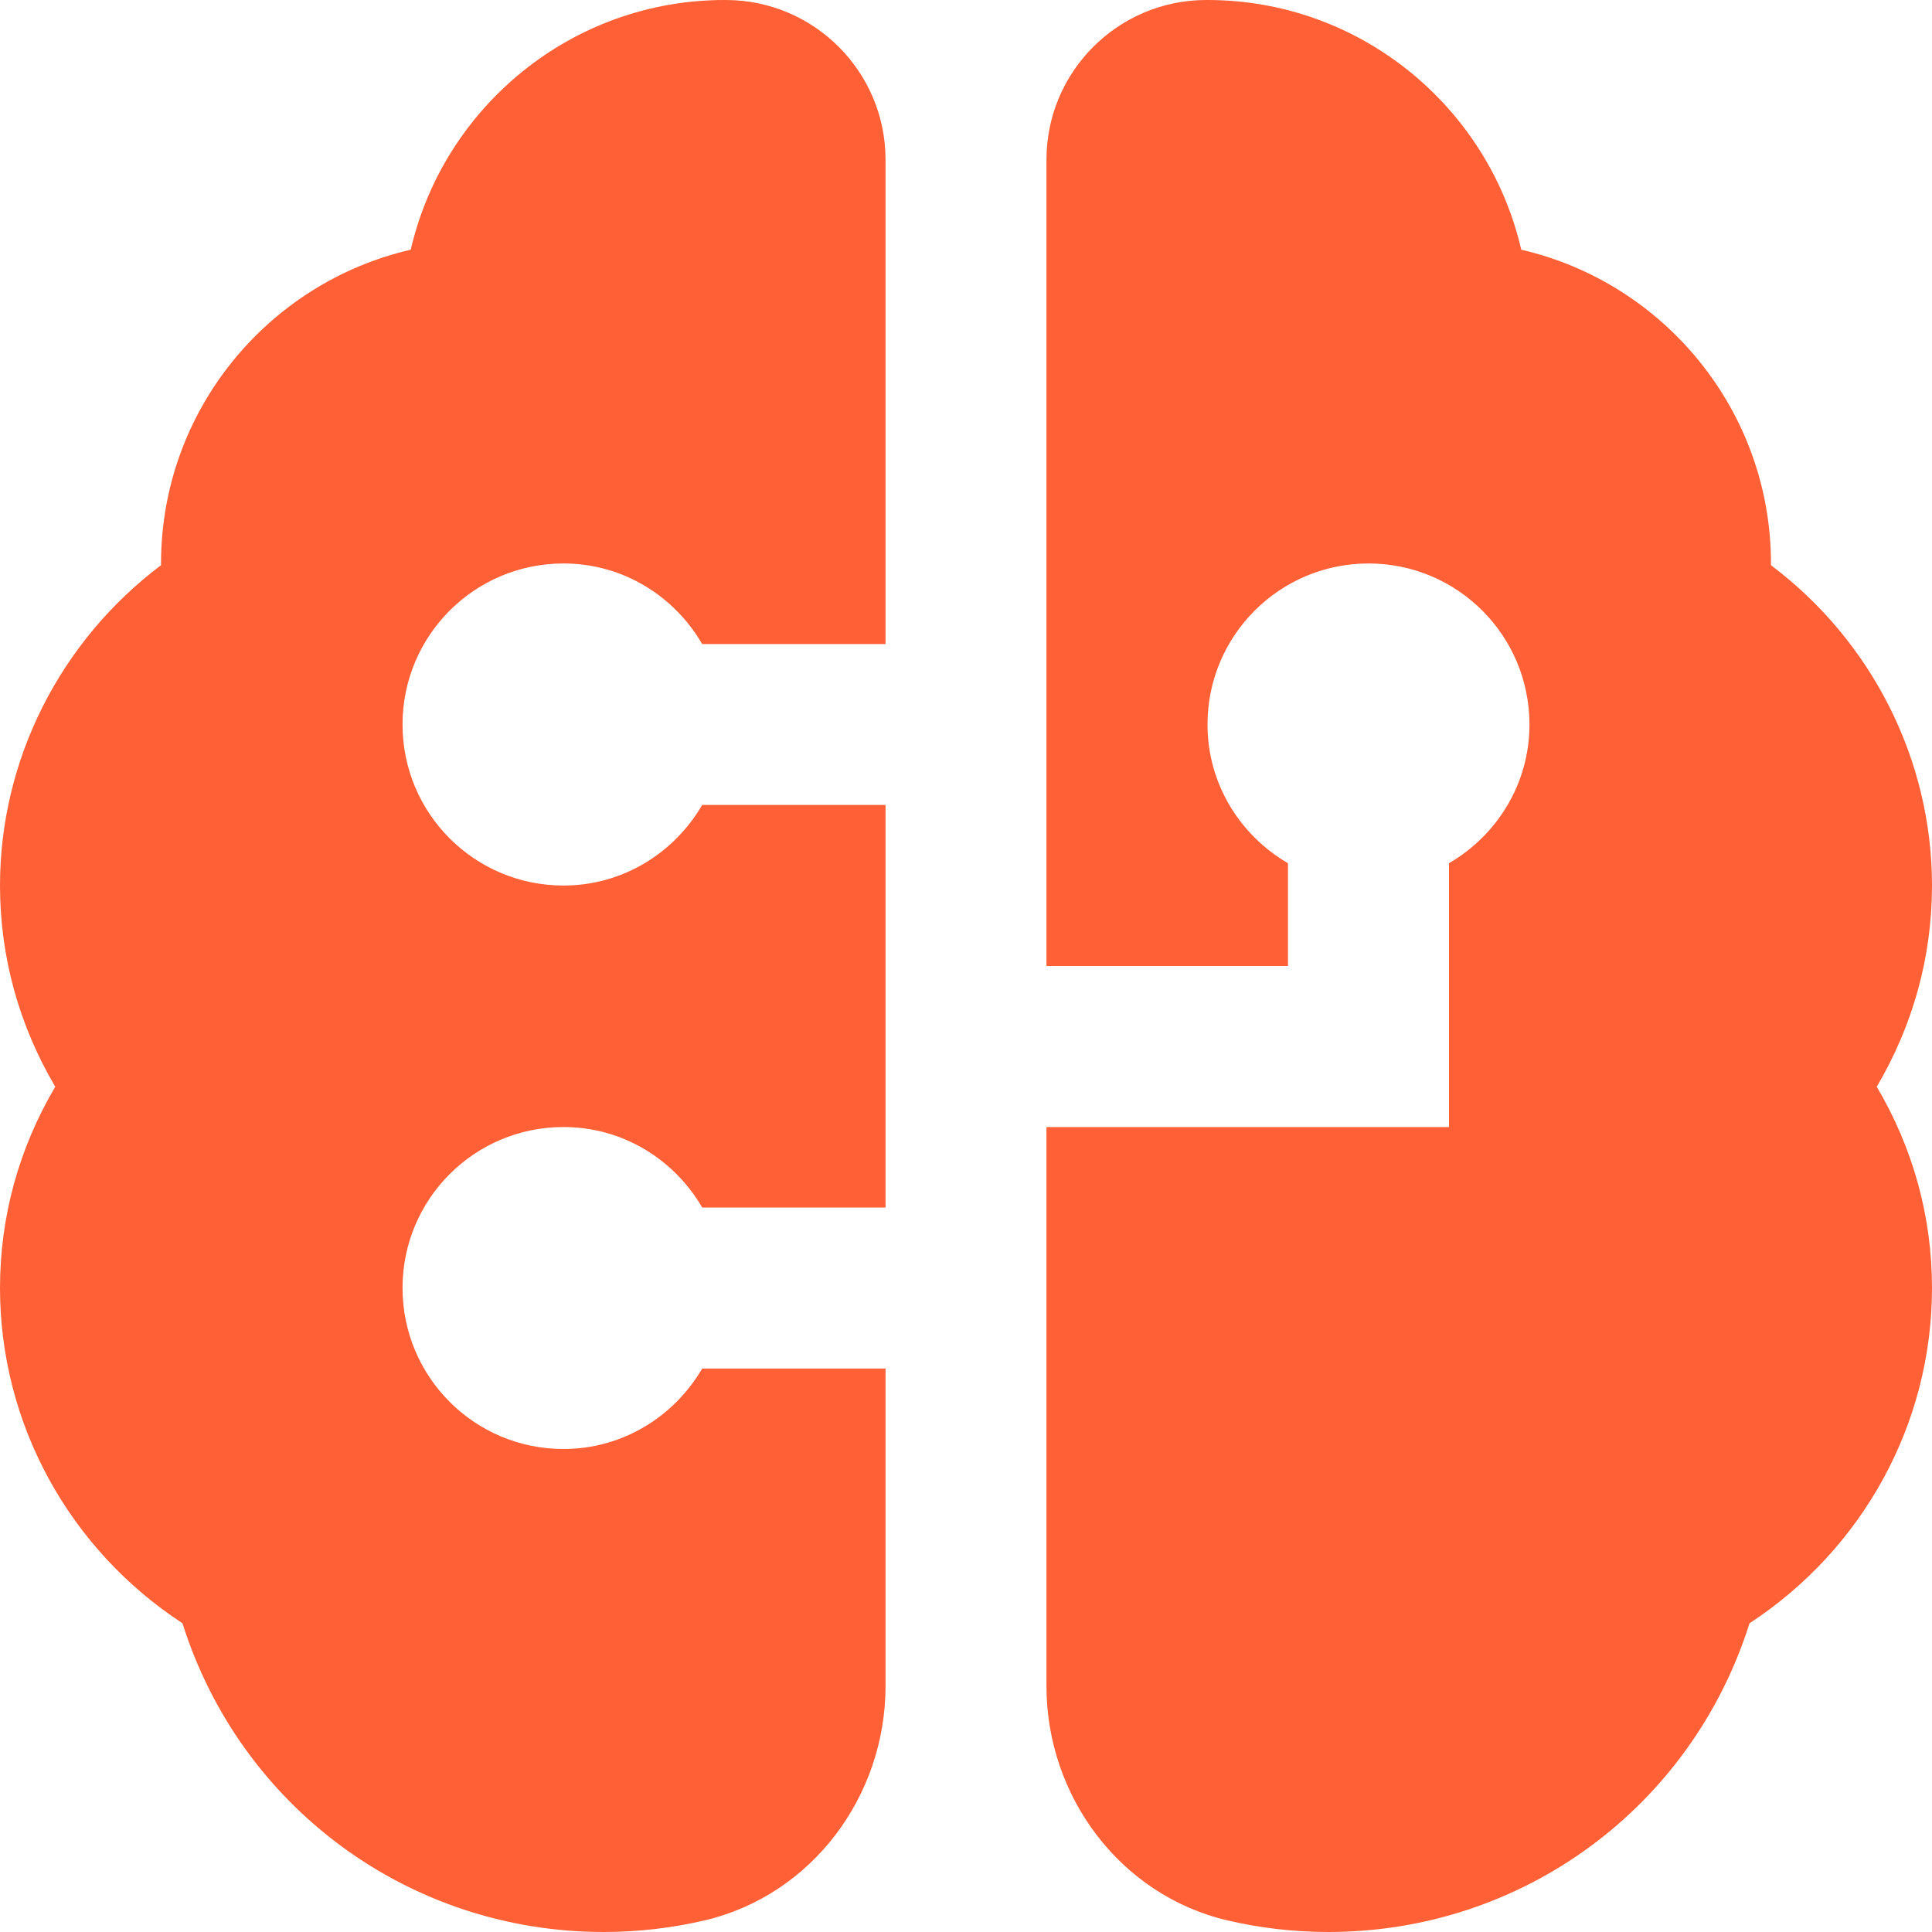 <svg width="20" height="20" viewBox="0 0 20 20" fill="none" xmlns="http://www.w3.org/2000/svg">
<g clip-path="url(#clip0_5391_2920)">
<path d="M9.167 14.167V17.455C9.167 18.595 8.403 19.62 7.293 19.88C6.958 19.958 6.609 20 6.25 20C4.232 20 2.487 18.703 1.889 16.804C0.716 16.037 0 14.738 0 13.333C0 12.595 0.196 11.886 0.572 11.25C0.197 10.614 0 9.905 0 9.167C0 7.86 0.627 6.633 1.667 5.851V5.833C1.667 4.253 2.772 2.926 4.252 2.585C4.593 1.107 5.92 0 7.5 0H7.518C8.429 0.003 9.167 0.743 9.167 1.653V6.667H7.269C6.981 6.171 6.449 5.833 5.833 5.833C4.912 5.833 4.167 6.579 4.167 7.5C4.167 8.421 4.912 9.167 5.833 9.167C6.448 9.167 6.98 8.829 7.269 8.333H9.167V12.5H7.269C6.981 12.004 6.449 11.667 5.833 11.667C4.912 11.667 4.167 12.412 4.167 13.333C4.167 14.254 4.912 15 5.833 15C6.448 15 6.98 14.662 7.269 14.167H9.167ZM20 9.167C20 7.86 19.373 6.633 18.333 5.851V5.833C18.333 4.253 17.227 2.926 15.748 2.585C15.408 1.107 14.08 0 12.5 0H12.482C11.571 0.003 10.833 0.743 10.833 1.653V10H13.333V8.936C12.838 8.648 12.5 8.116 12.5 7.5C12.5 6.579 13.246 5.833 14.167 5.833C15.088 5.833 15.833 6.579 15.833 7.5C15.833 8.115 15.496 8.647 15 8.936V11.667H10.833V17.455C10.833 18.595 11.597 19.62 12.707 19.88C13.042 19.958 13.391 20 13.75 20C15.768 20 17.512 18.703 18.111 16.804C19.284 16.037 20 14.738 20 13.333C20 12.595 19.804 11.886 19.428 11.25C19.803 10.614 20 9.905 20 9.167Z" fill="#FF6036"/>
</g>
<defs>
<clipPath id="clip0_5391_2920">
<rect width="20" height="20" fill="white"/>
</clipPath>
</defs>
</svg>
